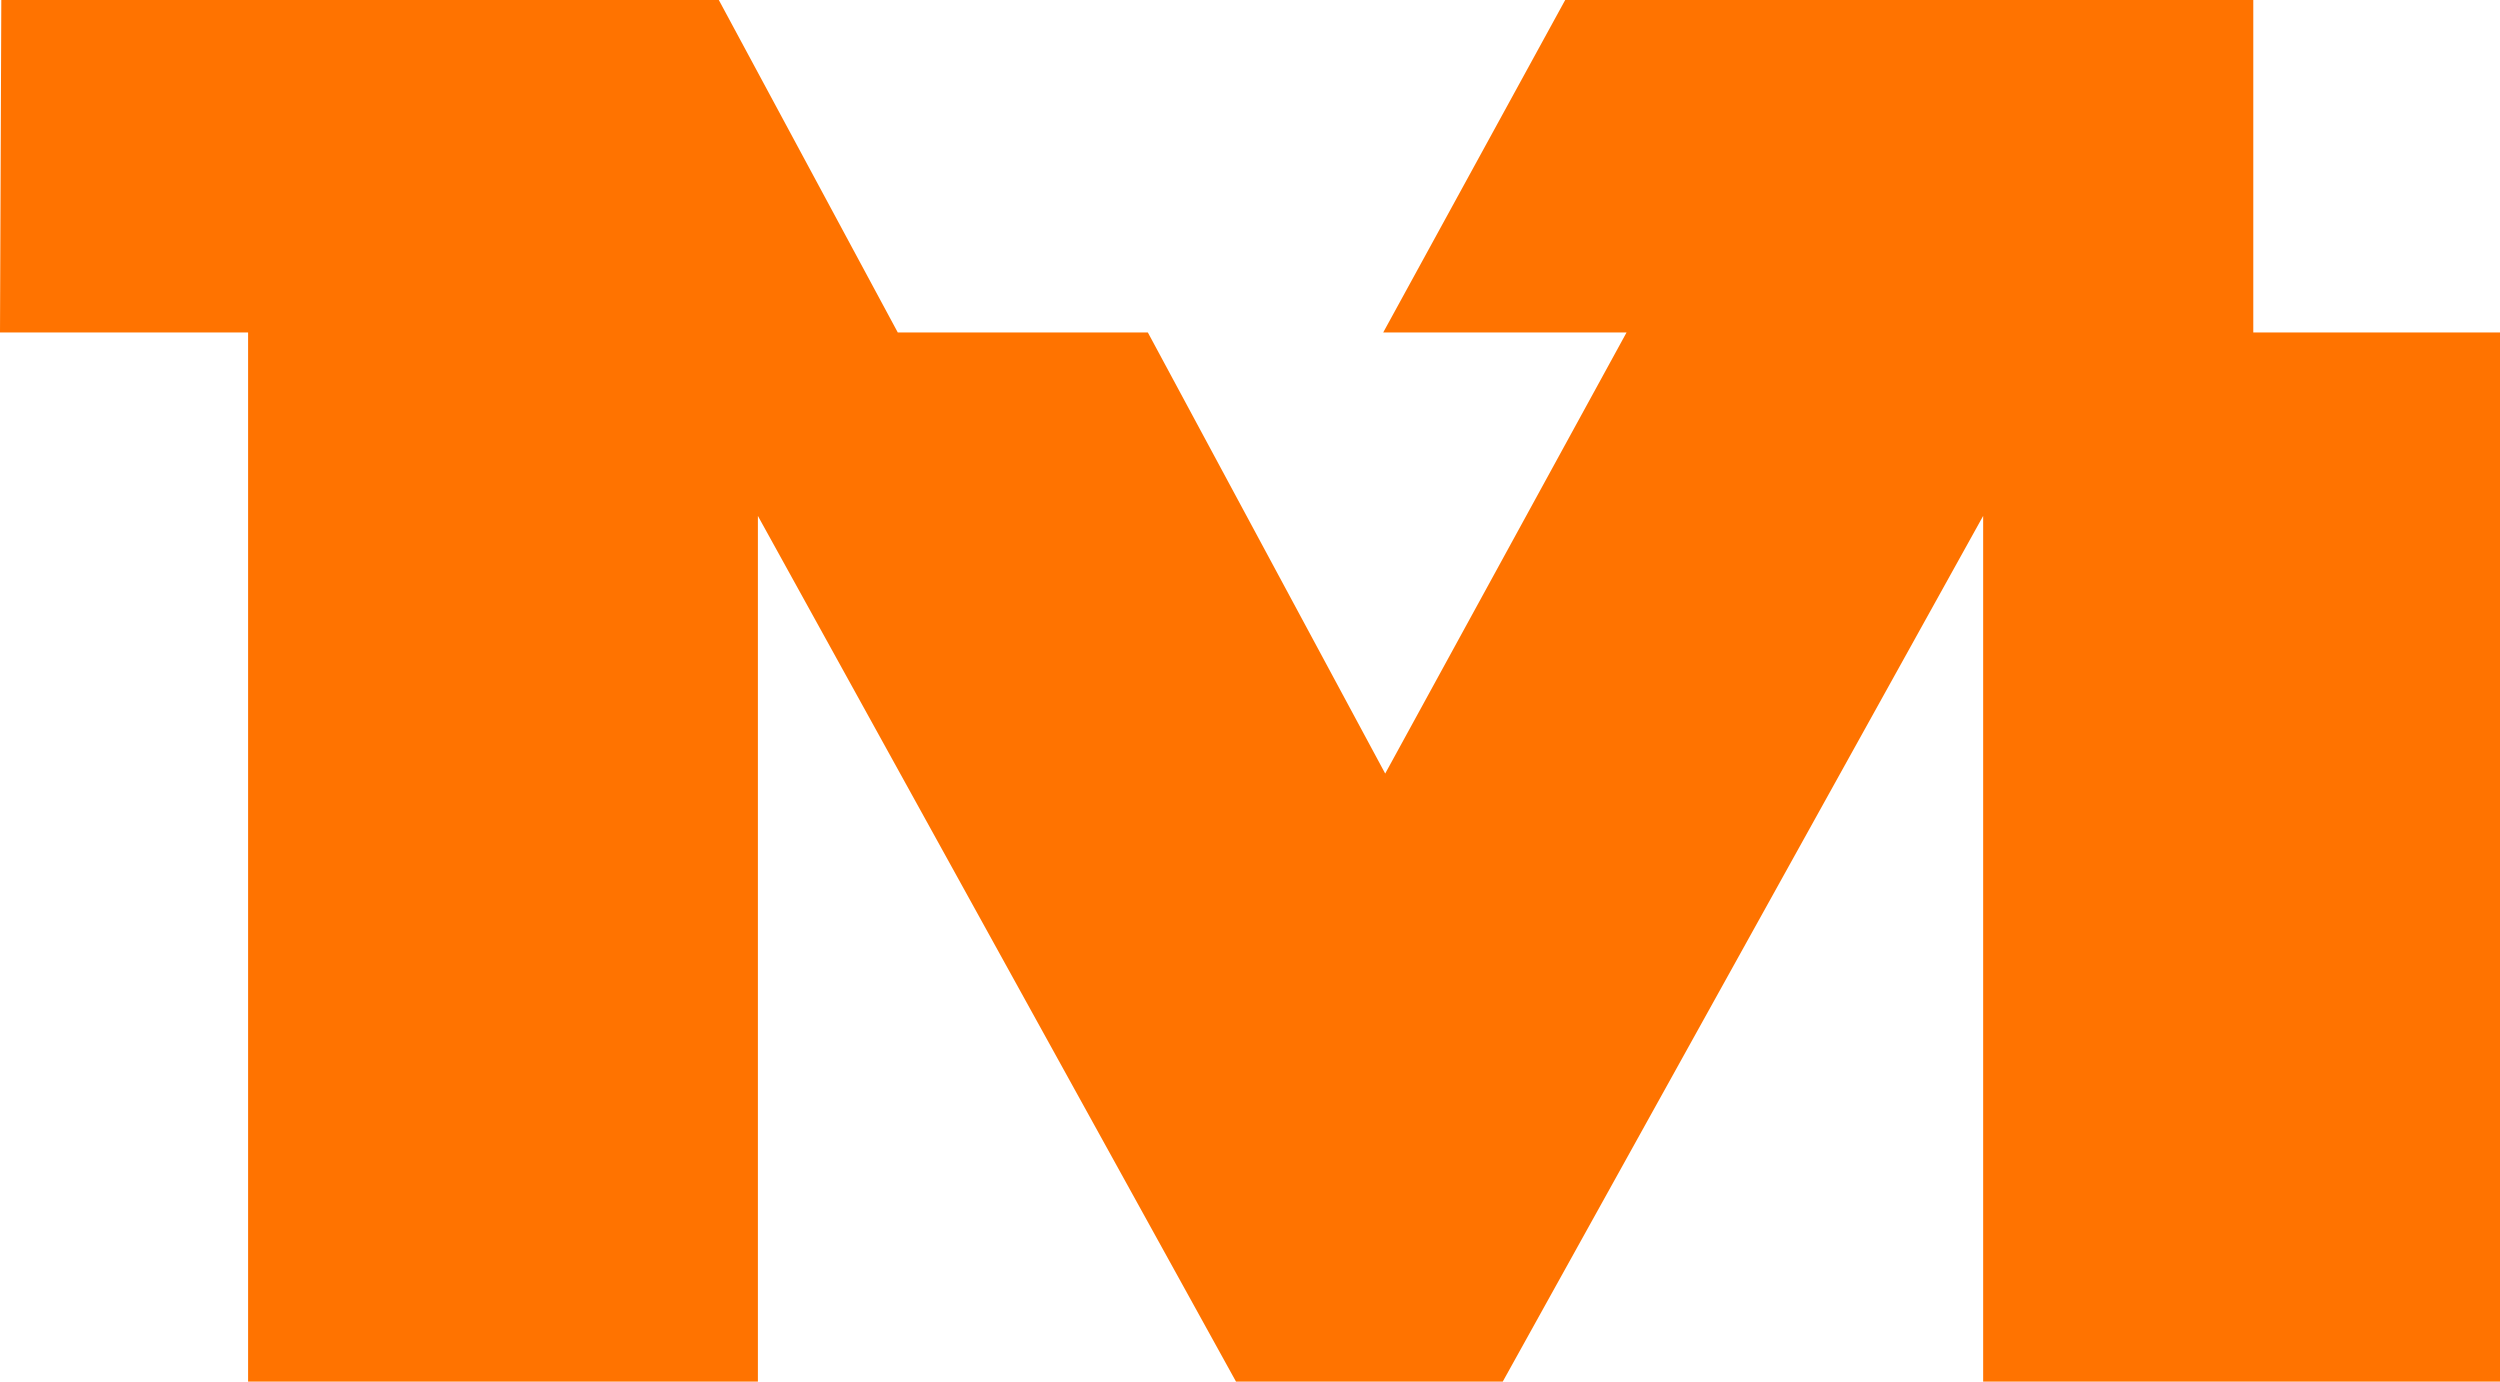 <?xml version="1.0" encoding="UTF-8"?> <svg xmlns="http://www.w3.org/2000/svg" width="38" height="21" viewBox="0 0 38 21" fill="none"> <path d="M0.02 0H10.926L13.646 5.053H17.447L21.055 11.758L24.724 5.053H21.025L23.791 0H34.25V5.053H38V21H30.144V7.842L22.842 21H18.787L11.52 7.842V21H3.771V5.053H0L0.02 0Z" fill="#FF7300"></path> </svg> 
